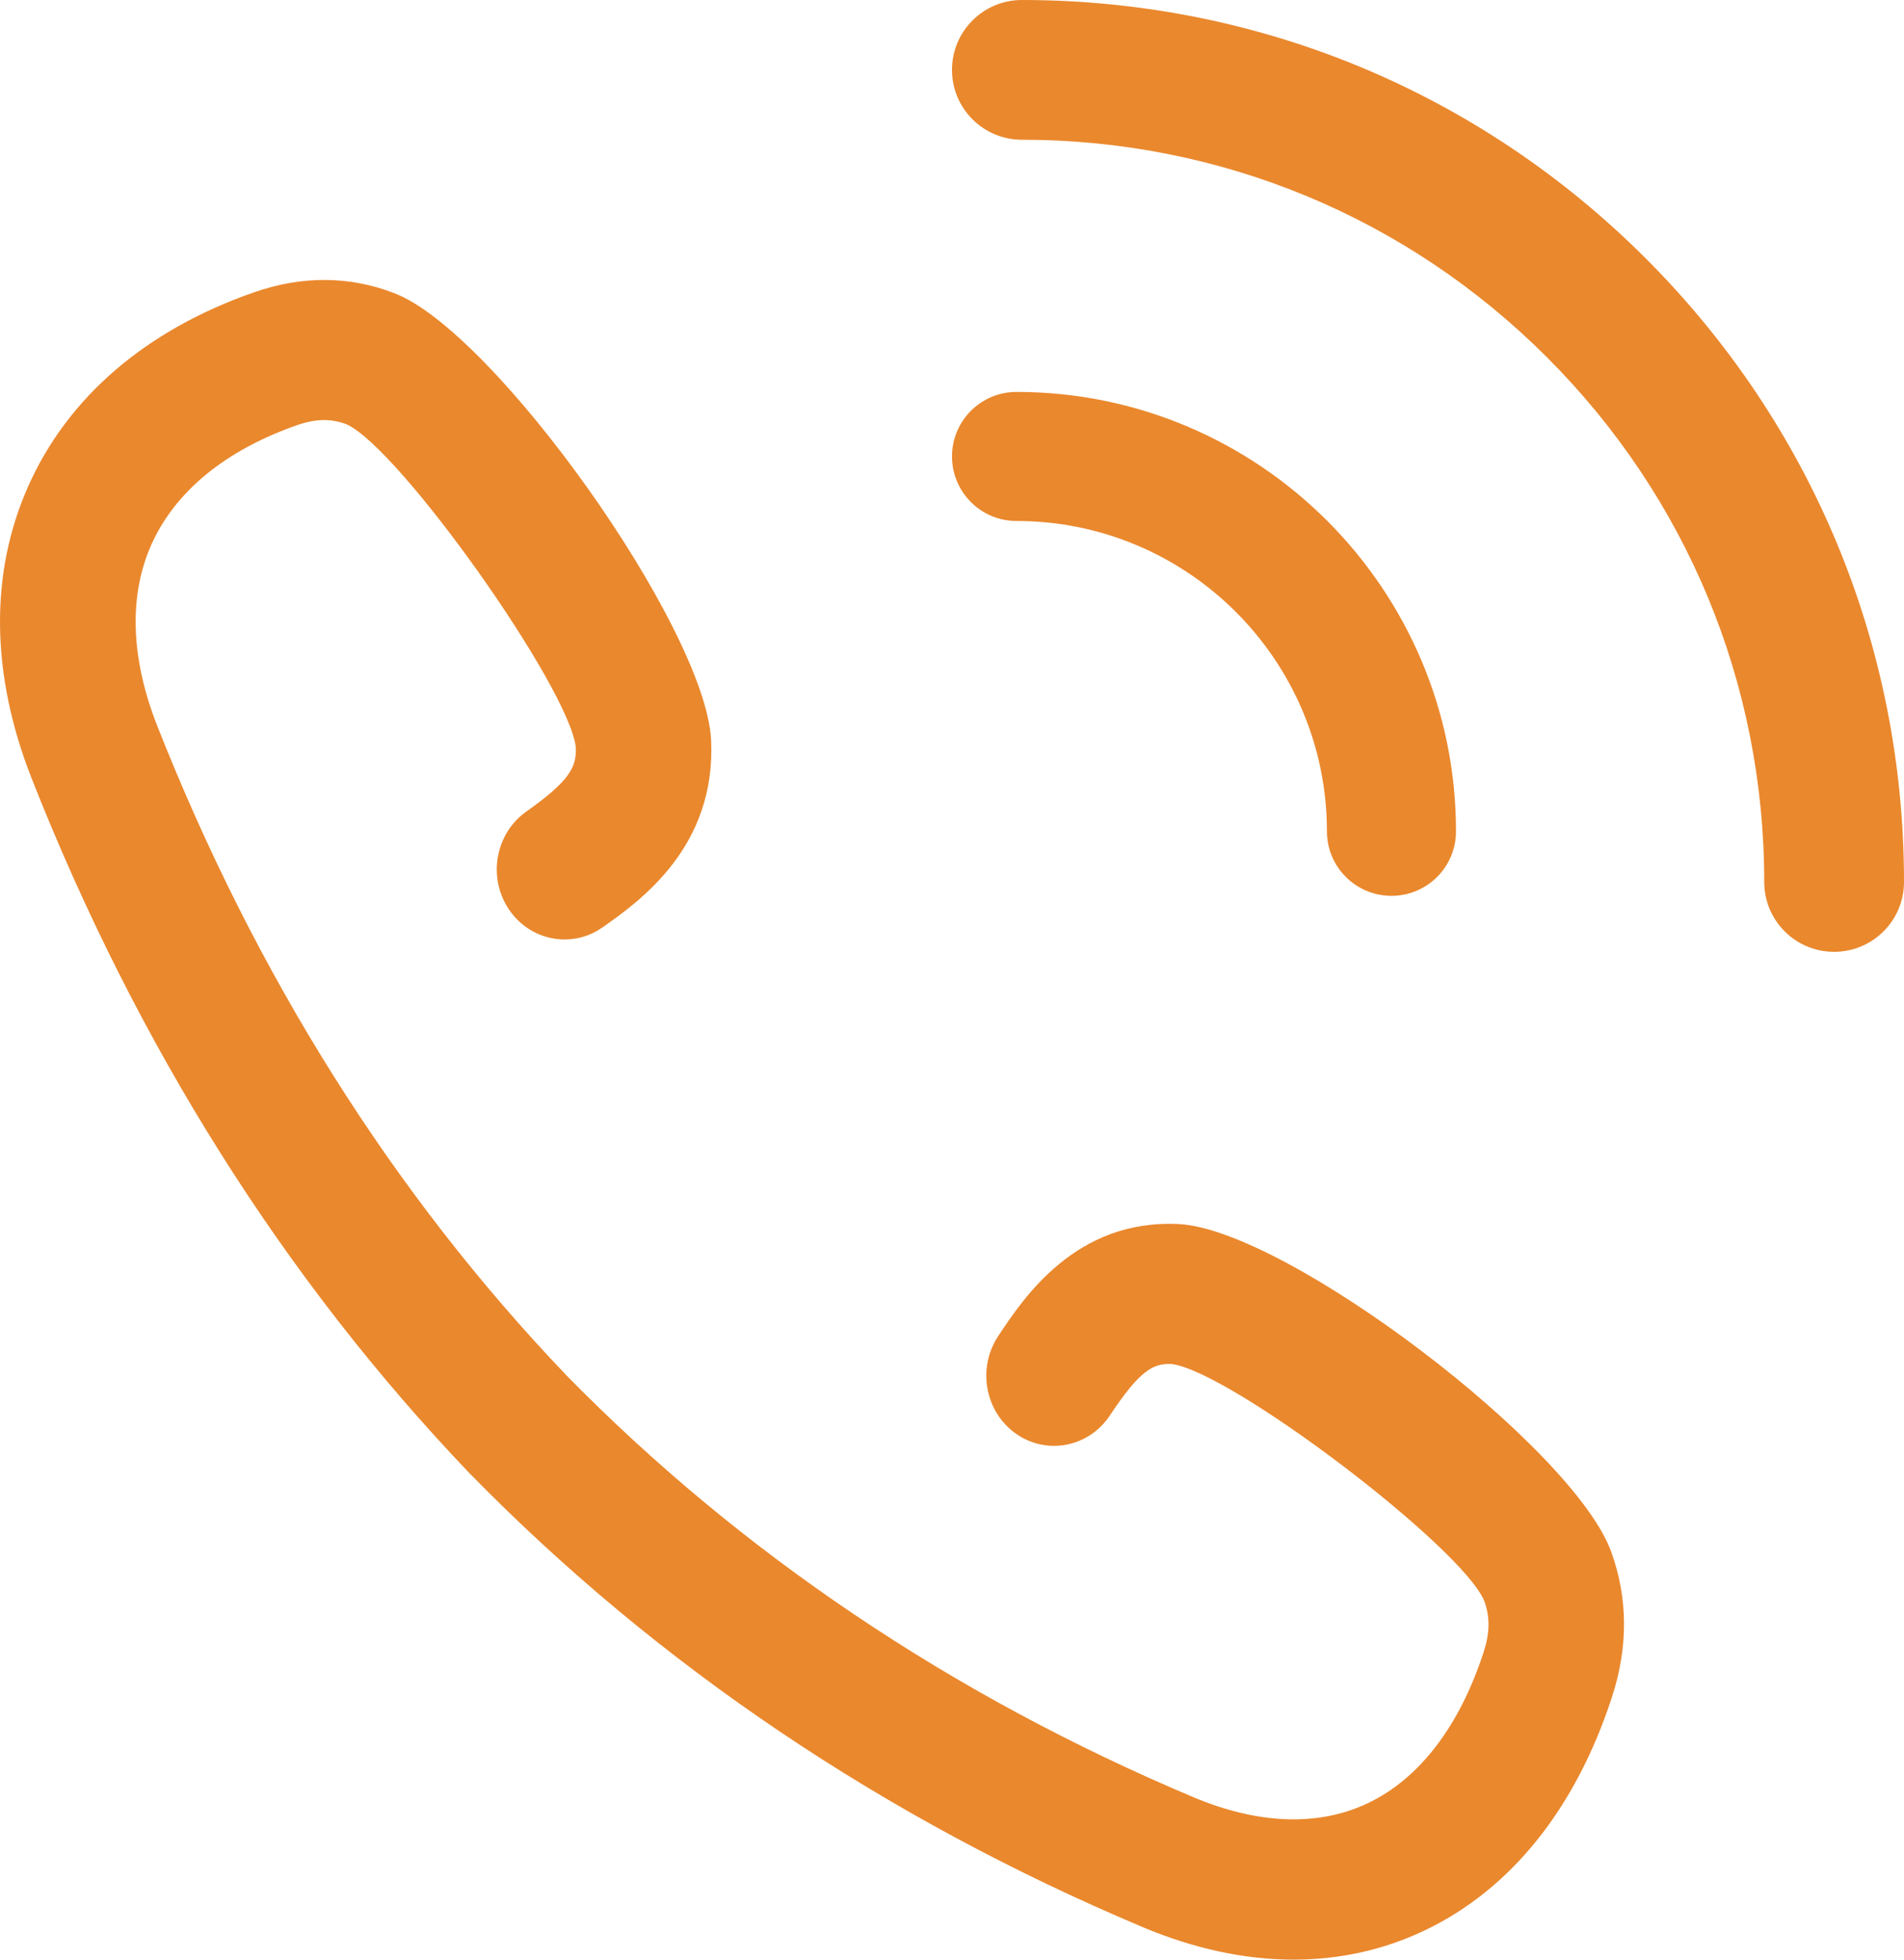 <svg xmlns="http://www.w3.org/2000/svg" width="34" height="35" viewBox="0 0 34 35">
    <g fill="none" fill-rule="evenodd">
        <g fill="#EA882D" fill-rule="nonzero">
            <g>
                <path d="M29.386 4.613C26.411 1.638 22.456 0 18.248 0 17.558 0 17 .559 17 1.248c0 .69.559 1.248 1.248 1.248 3.54 0 6.87 1.379 9.373 3.882 2.504 2.504 3.883 5.833 3.883 9.374 0 .69.558 1.248 1.248 1.248S34 16.441 34 15.752c0-4.208-1.638-8.164-4.614-11.139z" transform="translate(-242, -4388) translate(242, 4388)"/>
                <path d="M23.695 14.848c0 .636.516 1.152 1.153 1.152.636 0 1.152-.516 1.152-1.152C26 10.52 22.48 7 18.152 7 17.516 7 17 7.516 17 8.152c0 .637.516 1.153 1.152 1.153 3.056 0 5.543 2.487 5.543 5.543zM21.058 21.863c-1.844-.098-2.783 1.32-3.234 2.002-.377.57-.236 1.35.316 1.74.551.39 1.304.244 1.681-.327.533-.805.774-.932 1.1-.916 1.048.128 5.172 3.254 5.584 4.231.104.288.1.57-.011.913-.433 1.33-1.15 2.264-2.073 2.702-.877.416-1.952.378-3.11-.109-4.318-1.821-8.092-4.363-11.215-7.554l-.003-.004c-3.079-3.227-5.531-7.126-7.289-11.587-.47-1.198-.507-2.31-.105-3.218.423-.955 1.326-1.696 2.61-2.144.333-.115.605-.119.881-.013.948.429 3.97 4.695 4.092 5.766.017.35-.106.6-.884 1.15-.551.39-.693 1.168-.316 1.739.377.57 1.13.717 1.681.327.66-.465 2.03-1.434 1.935-3.349-.105-1.999-3.864-7.294-5.66-7.977-.8-.308-1.64-.313-2.5-.015C2.605 5.894 1.208 7.095.5 8.693c-.687 1.551-.666 3.35.063 5.205 1.881 4.774 4.513 8.951 7.822 12.416l.025.025c3.347 3.417 7.38 6.135 11.99 8.078.922.389 1.831.583 2.7.583.819 0 1.603-.172 2.33-.517 1.545-.733 2.706-2.177 3.357-4.179.288-.887.284-1.756-.012-2.579-.663-1.863-5.781-5.753-7.717-5.862z" transform="translate(-242, -4388) translate(242, 4388)"/>
            </g>
        </g>
    </g>
</svg>
